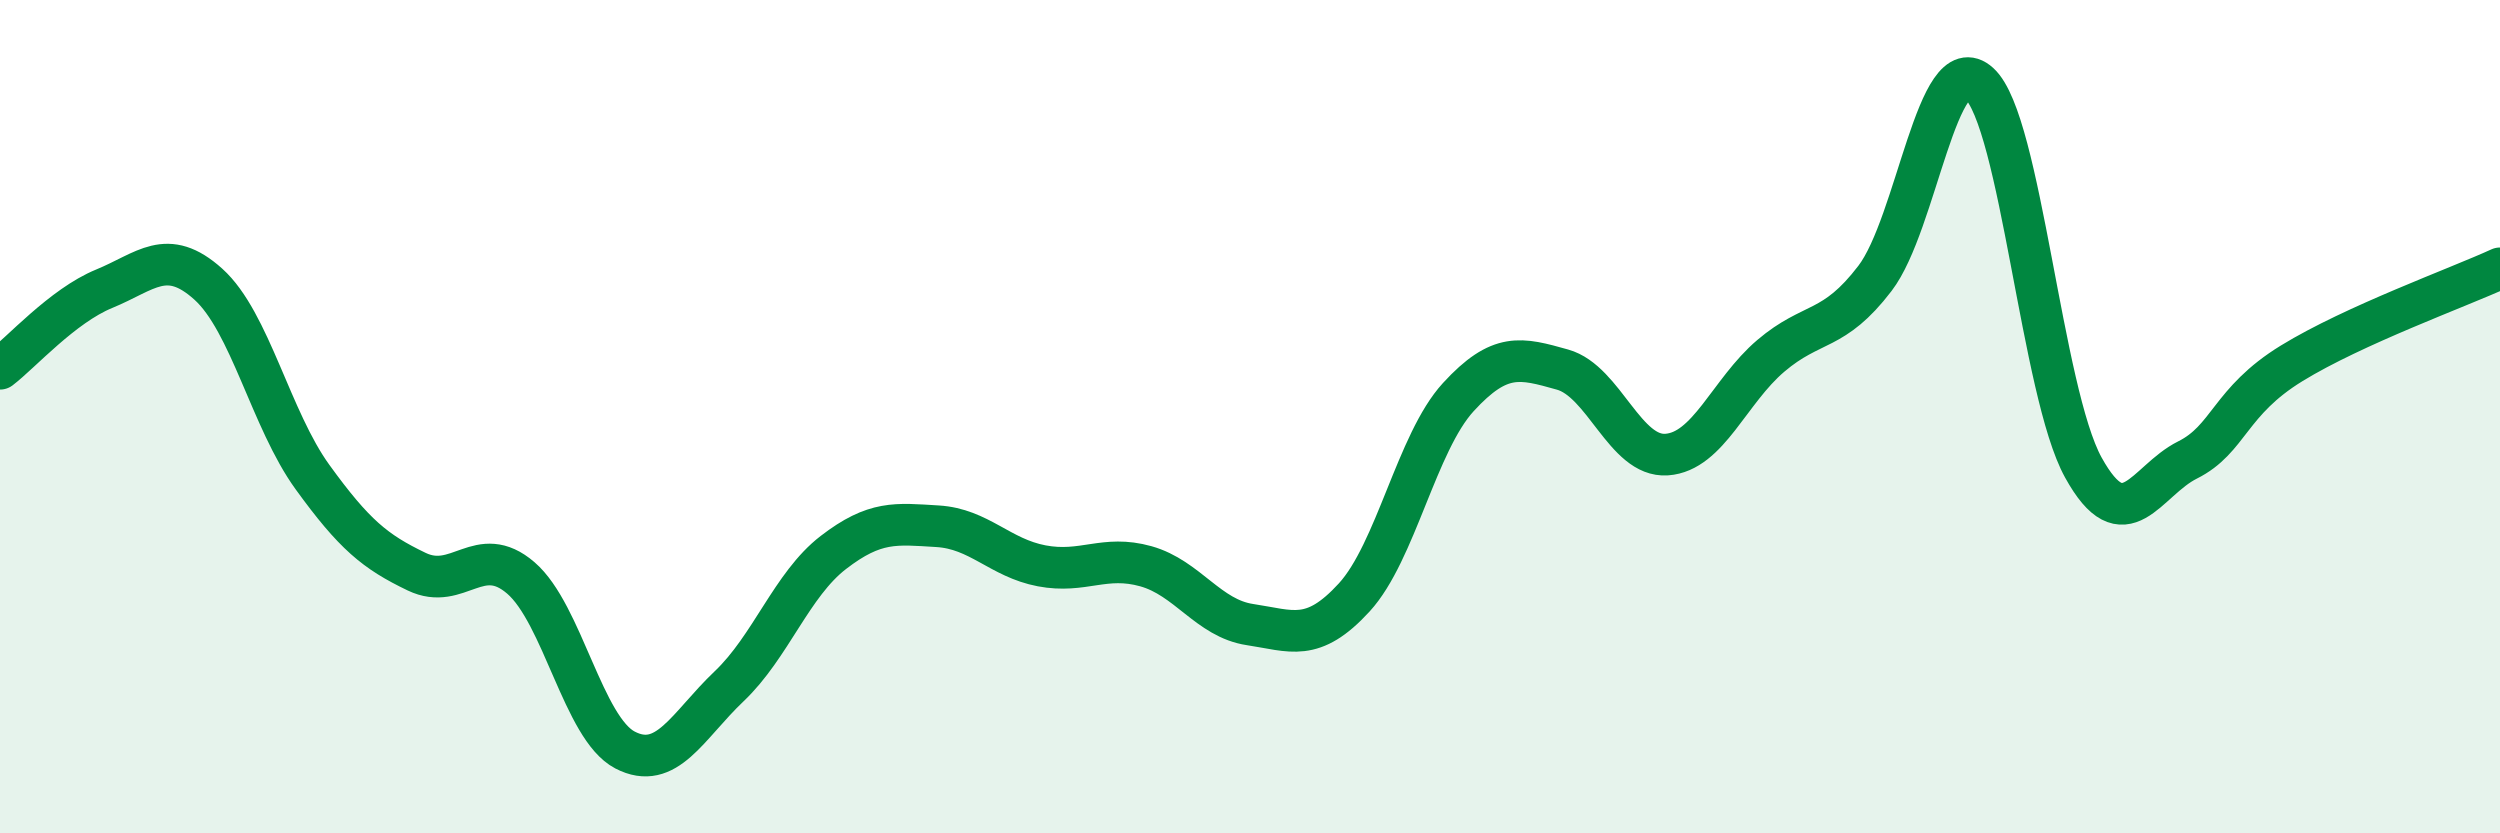 
    <svg width="60" height="20" viewBox="0 0 60 20" xmlns="http://www.w3.org/2000/svg">
      <path
        d="M 0,8.85 C 0.5,8.47 1.5,7.34 2.5,6.93 C 3.5,6.52 4,5.92 5,6.82 C 6,7.72 6.5,10.07 7.5,11.45 C 8.5,12.83 9,13.24 10,13.72 C 11,14.2 11.5,13.01 12.5,13.87 C 13.5,14.73 14,17.48 15,18 C 16,18.52 16.5,17.42 17.5,16.47 C 18.5,15.52 19,14.03 20,13.26 C 21,12.49 21.5,12.57 22.5,12.63 C 23.5,12.69 24,13.39 25,13.58 C 26,13.77 26.5,13.31 27.5,13.59 C 28.5,13.87 29,14.84 30,14.99 C 31,15.14 31.5,15.43 32.5,14.34 C 33.5,13.25 34,10.62 35,9.53 C 36,8.44 36.5,8.59 37.5,8.87 C 38.5,9.15 39,10.98 40,10.91 C 41,10.84 41.5,9.39 42.5,8.54 C 43.5,7.69 44,7.99 45,6.68 C 46,5.37 46.5,1.09 47.5,2 C 48.5,2.91 49,9.41 50,11.22 C 51,13.03 51.5,11.54 52.5,11.04 C 53.5,10.54 53.5,9.64 55,8.72 C 56.5,7.8 59,6.9 60,6.44L60 20L0 20Z"
        fill="#008740"
        opacity="0.1"
        stroke-linecap="round"
        stroke-linejoin="round"
      />
      <path
        d="M 0,8.85 C 0.5,8.47 1.5,7.34 2.5,6.93 C 3.5,6.52 4,5.92 5,6.82 C 6,7.72 6.5,10.07 7.5,11.45 C 8.5,12.83 9,13.24 10,13.72 C 11,14.2 11.5,13.01 12.5,13.87 C 13.5,14.73 14,17.48 15,18 C 16,18.52 16.5,17.42 17.5,16.47 C 18.5,15.52 19,14.03 20,13.26 C 21,12.49 21.5,12.57 22.5,12.63 C 23.5,12.69 24,13.39 25,13.58 C 26,13.77 26.5,13.31 27.5,13.59 C 28.5,13.87 29,14.84 30,14.99 C 31,15.14 31.5,15.43 32.5,14.34 C 33.5,13.25 34,10.62 35,9.53 C 36,8.44 36.5,8.59 37.5,8.87 C 38.5,9.15 39,10.98 40,10.91 C 41,10.84 41.5,9.39 42.5,8.54 C 43.5,7.69 44,7.99 45,6.68 C 46,5.37 46.5,1.09 47.5,2 C 48.5,2.91 49,9.41 50,11.22 C 51,13.03 51.5,11.54 52.5,11.04 C 53.5,10.54 53.5,9.64 55,8.72 C 56.5,7.8 59,6.9 60,6.44"
        stroke="#008740"
        stroke-width="1"
        fill="none"
        stroke-linecap="round"
        stroke-linejoin="round"
      />
    </svg>
  